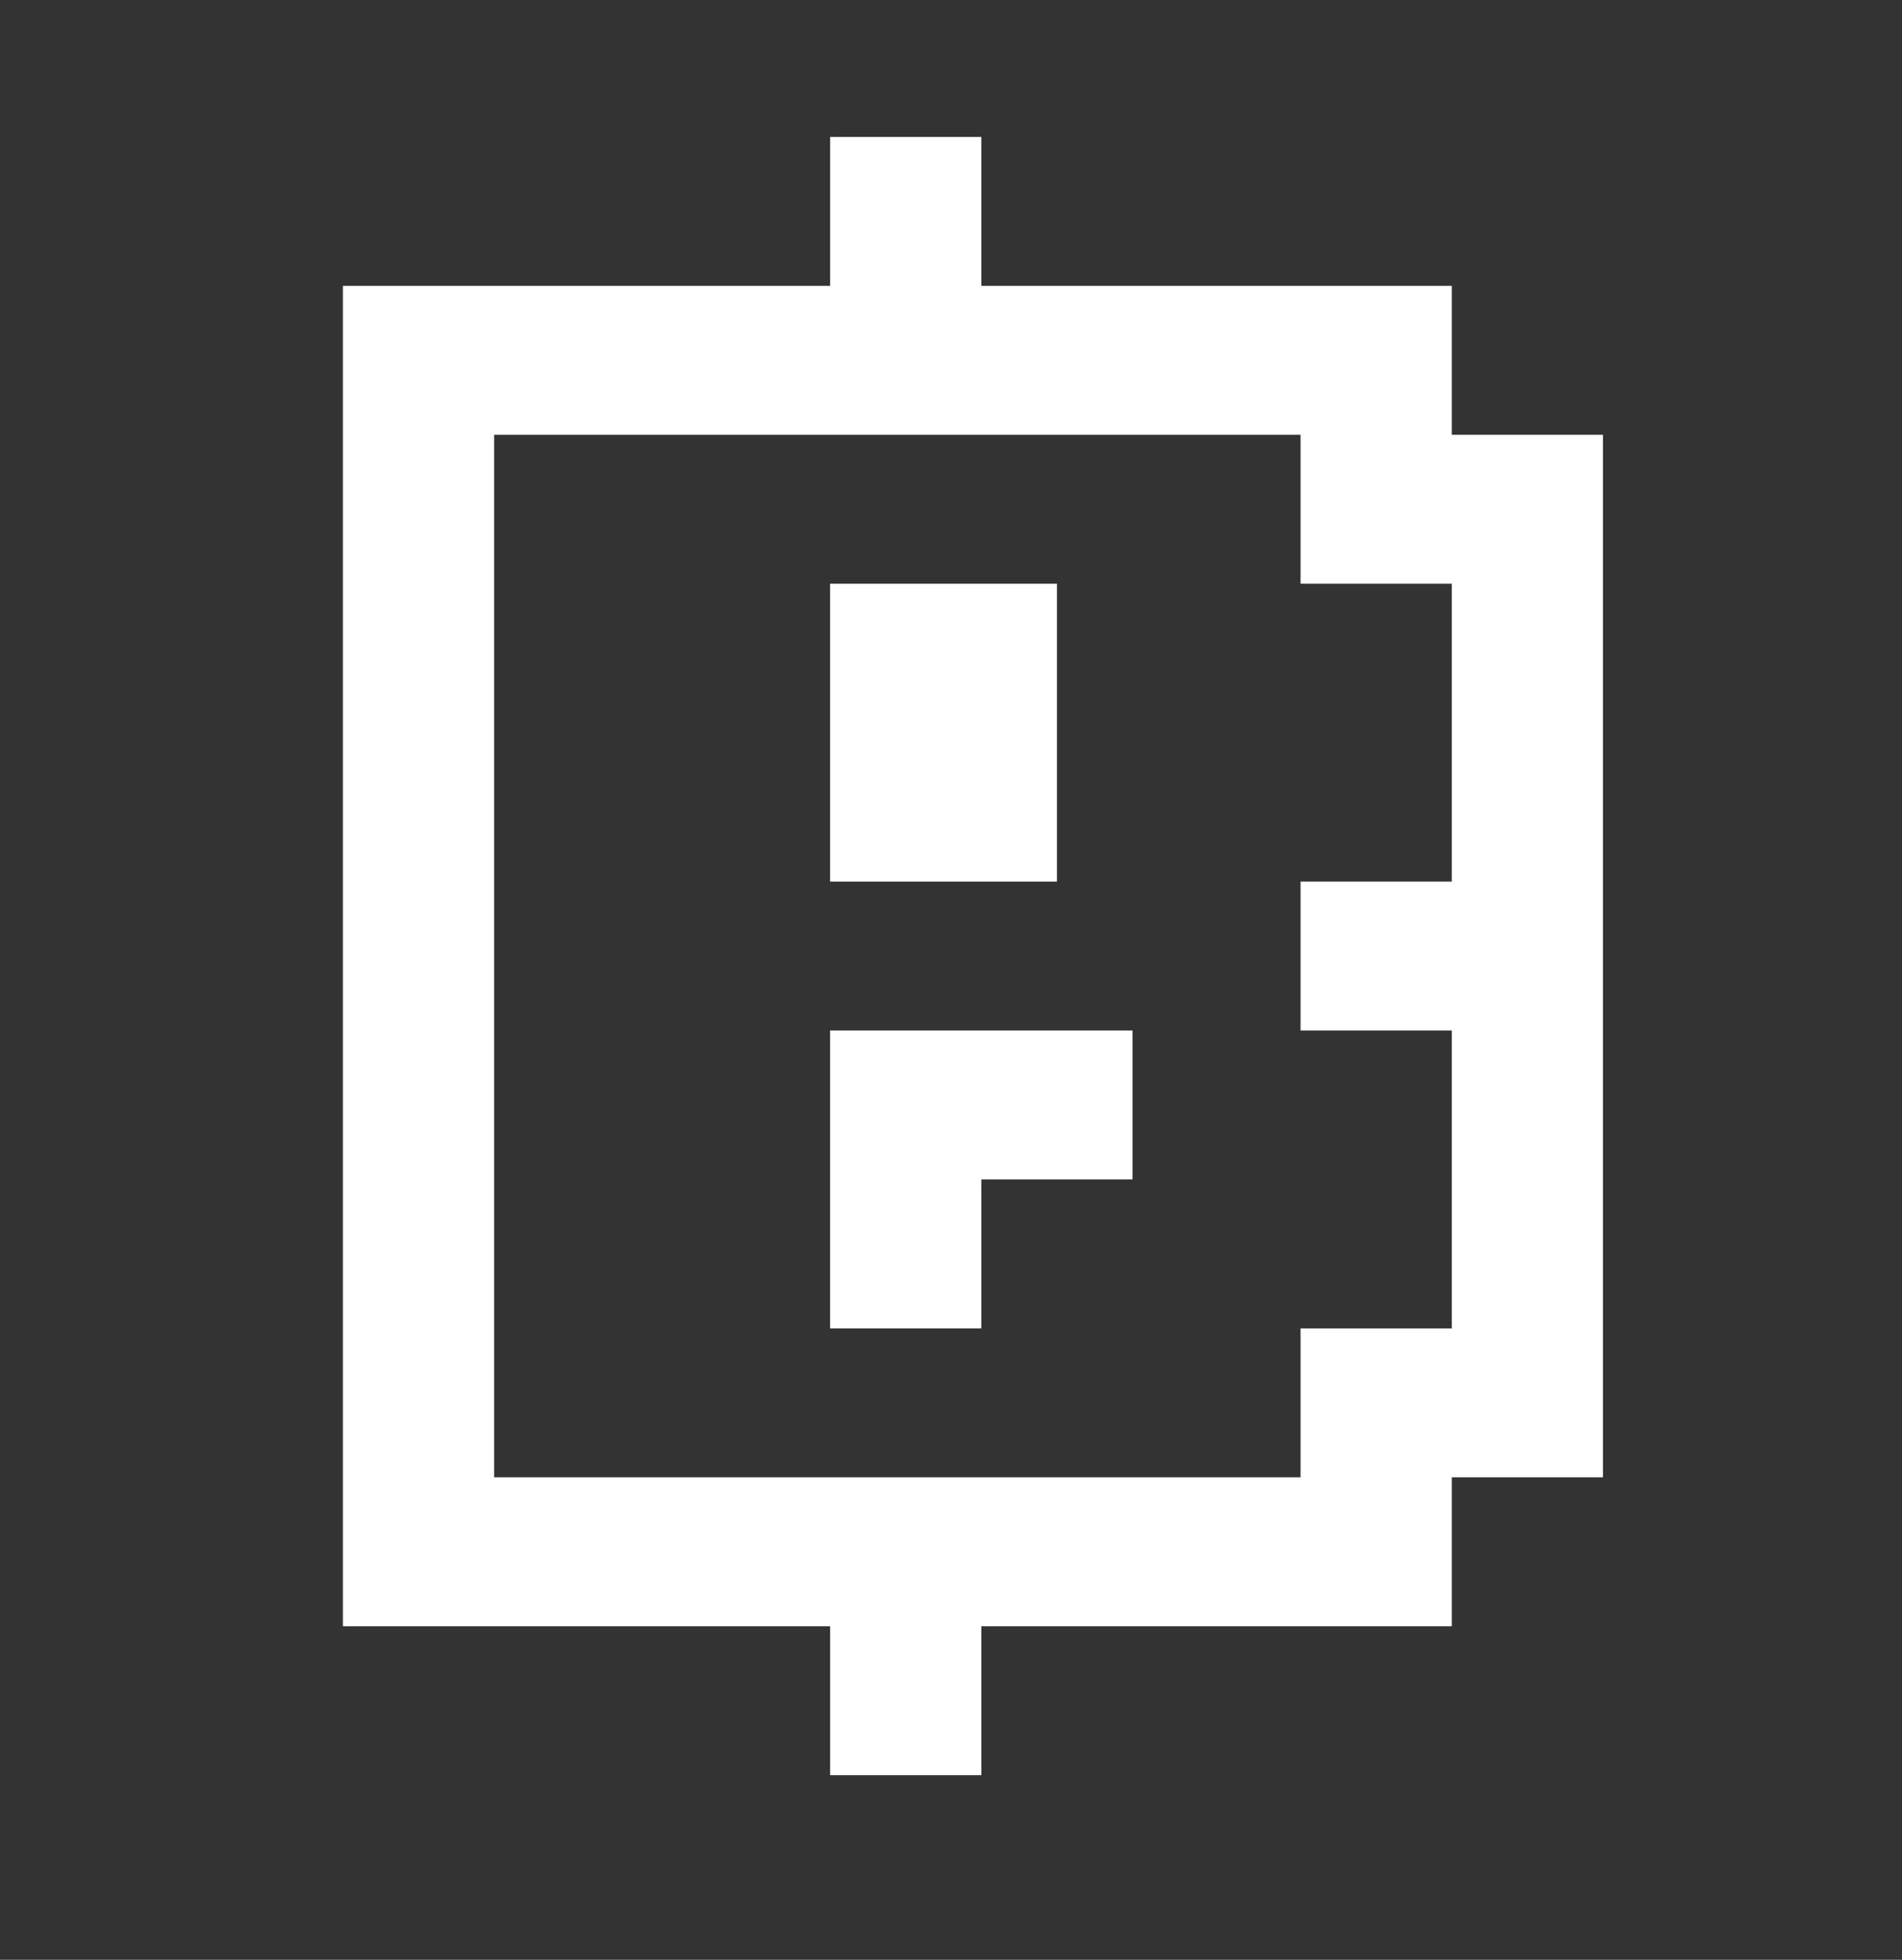 <svg xmlns="http://www.w3.org/2000/svg" width="33" height="34" viewBox="0 0 33 34" fill="none"><rect x="0" y="0" width="33" height="34" fill="#333333" stroke="none"/><g clip-path="url(#clip0_5586_8459)"><mask id="mask0_5586_8459" style="mask-type:luminance" maskUnits="userSpaceOnUse" x="-10" y="-10" width="54" height="53"><path d="M43.548 -9.159H-9.785V42.321H43.548V-9.159Z" fill="white"></path></mask><g mask="url(#mask0_5586_8459)"><path d="M14.402 10.127H18.338V15.294H14.402V10.127Z" fill="white"></path><path d="M14.402 17.878H19.649V20.462H17.026V23.046H14.402V17.878Z" fill="white"></path><path fill-rule="evenodd" clip-rule="evenodd" d="M17.026 2.375H14.403V4.959H5.949V28.213H14.403V30.797H17.026V28.213H25.189V25.629H27.812V7.543H25.189V4.959H17.026V2.375ZM25.189 23.046H22.565V25.629H8.573V7.543H22.565V10.127H25.189V15.294H22.565V17.878H25.189V23.046Z" fill="white"></path></g></g><defs><clipPath id="clip0_5586_8459"><rect width="32" height="33" fill="white" transform="translate(0.977 0.522)"></rect></clipPath></defs></svg>